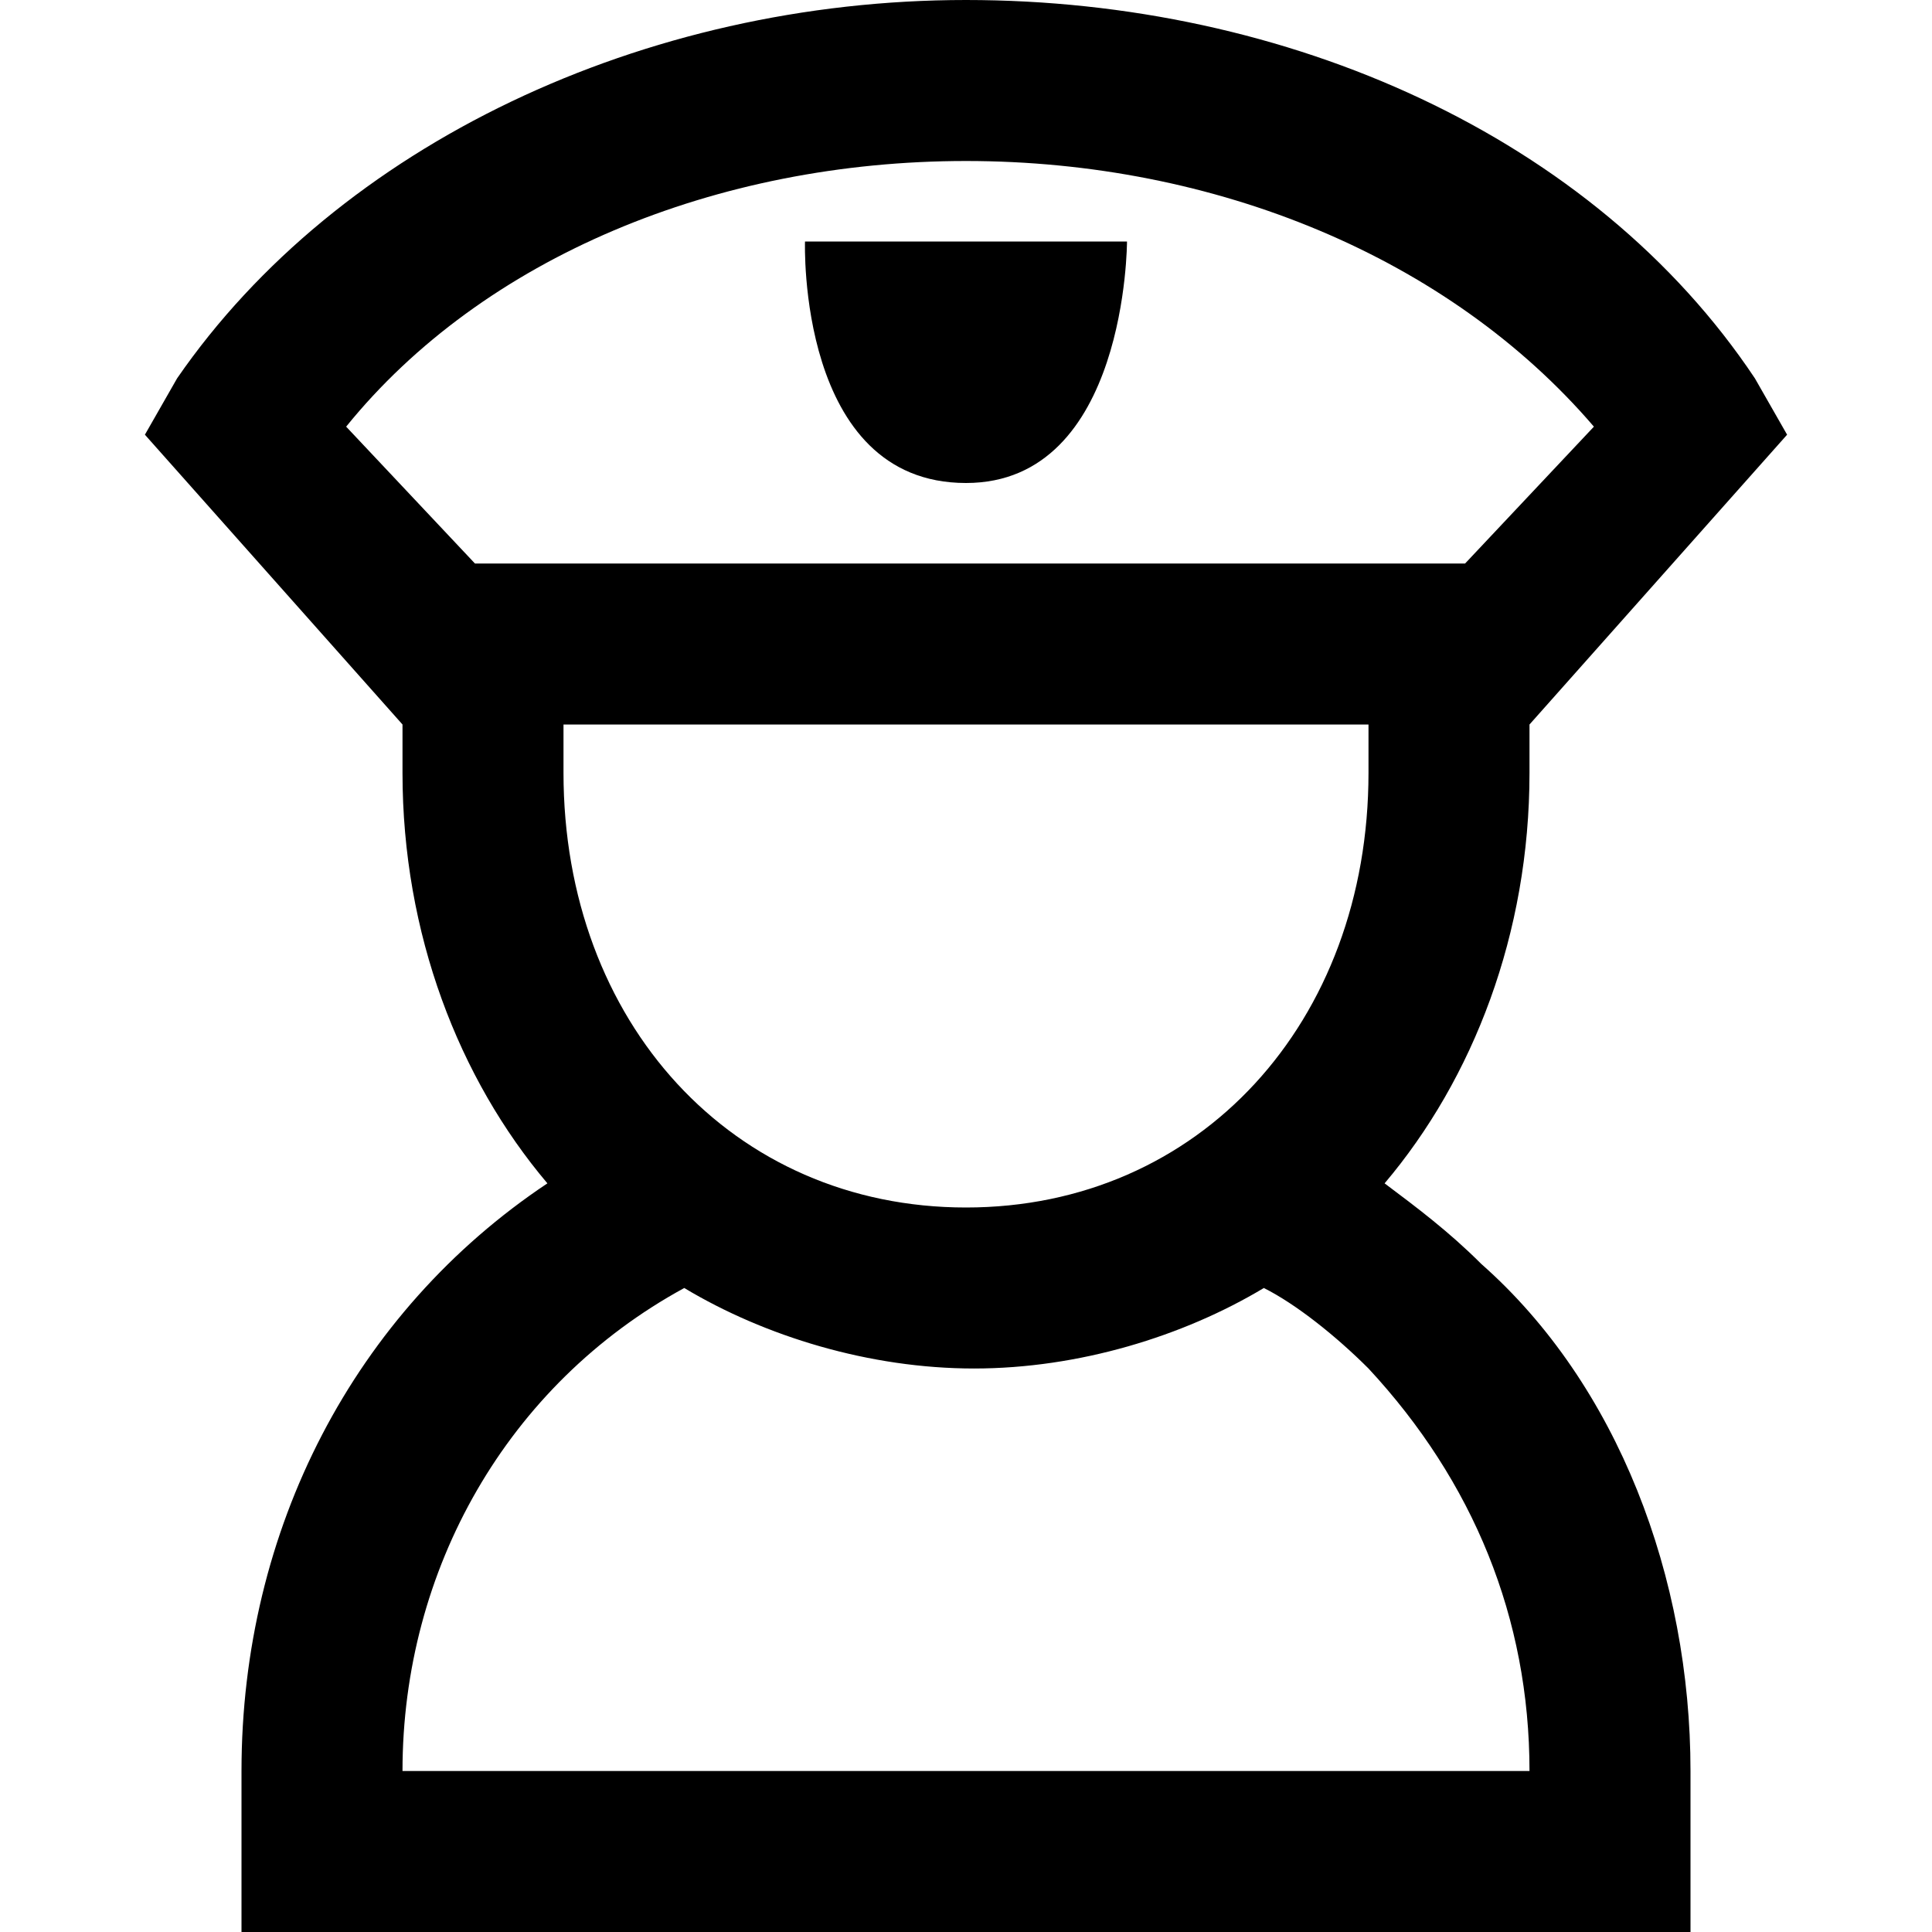 <?xml version="1.0" encoding="utf-8"?>


<svg fill="#000000" height="800px" width="800px" version="1.1" id="XMLID_179_" xmlns="http://www.w3.org/2000/svg" xmlns:xlink="http://www.w3.org/1999/xlink" 
	 viewBox="0 0 24 24" xml:space="preserve">
<g id="user-police">
	<g>
		<path d="M21,24H3v-2c0-3,1.4-5.7,3.8-7.3C5.7,13.4,5,11.6,5,9.6V9h2v0.6c0,3.1,2.1,5.4,5,5.4s5-2.3,5-5.4V9h2v0.6
			c0,2-0.7,3.8-1.8,5.1c0.4,0.3,0.8,0.6,1.2,1c1.7,1.5,2.6,3.9,2.6,6.3V24z M5,22h14c0-1.9-0.7-3.6-2-5c-0.4-0.4-0.9-0.8-1.3-1
			c-1,0.6-2.3,1-3.6,1s-2.6-0.4-3.6-1C6.3,17.2,5,19.5,5,22z M19,9L5,9L1.8,5.4l0.4-0.7C4.2,1.8,8,0,12,0s7.8,1.7,9.8,4.7l0.4,0.7
			L19,9z M5.9,7h12.3l1.6-1.7C18,3.2,15.1,2,12,2S6,3.2,4.3,5.3L5.9,7z"/>
	</g>
	<g>
		<path d="M12,3h-2c0,0-0.1,3,2,3c2,0,2-3,2-3H12z"/>
	</g>
</g>
</svg>